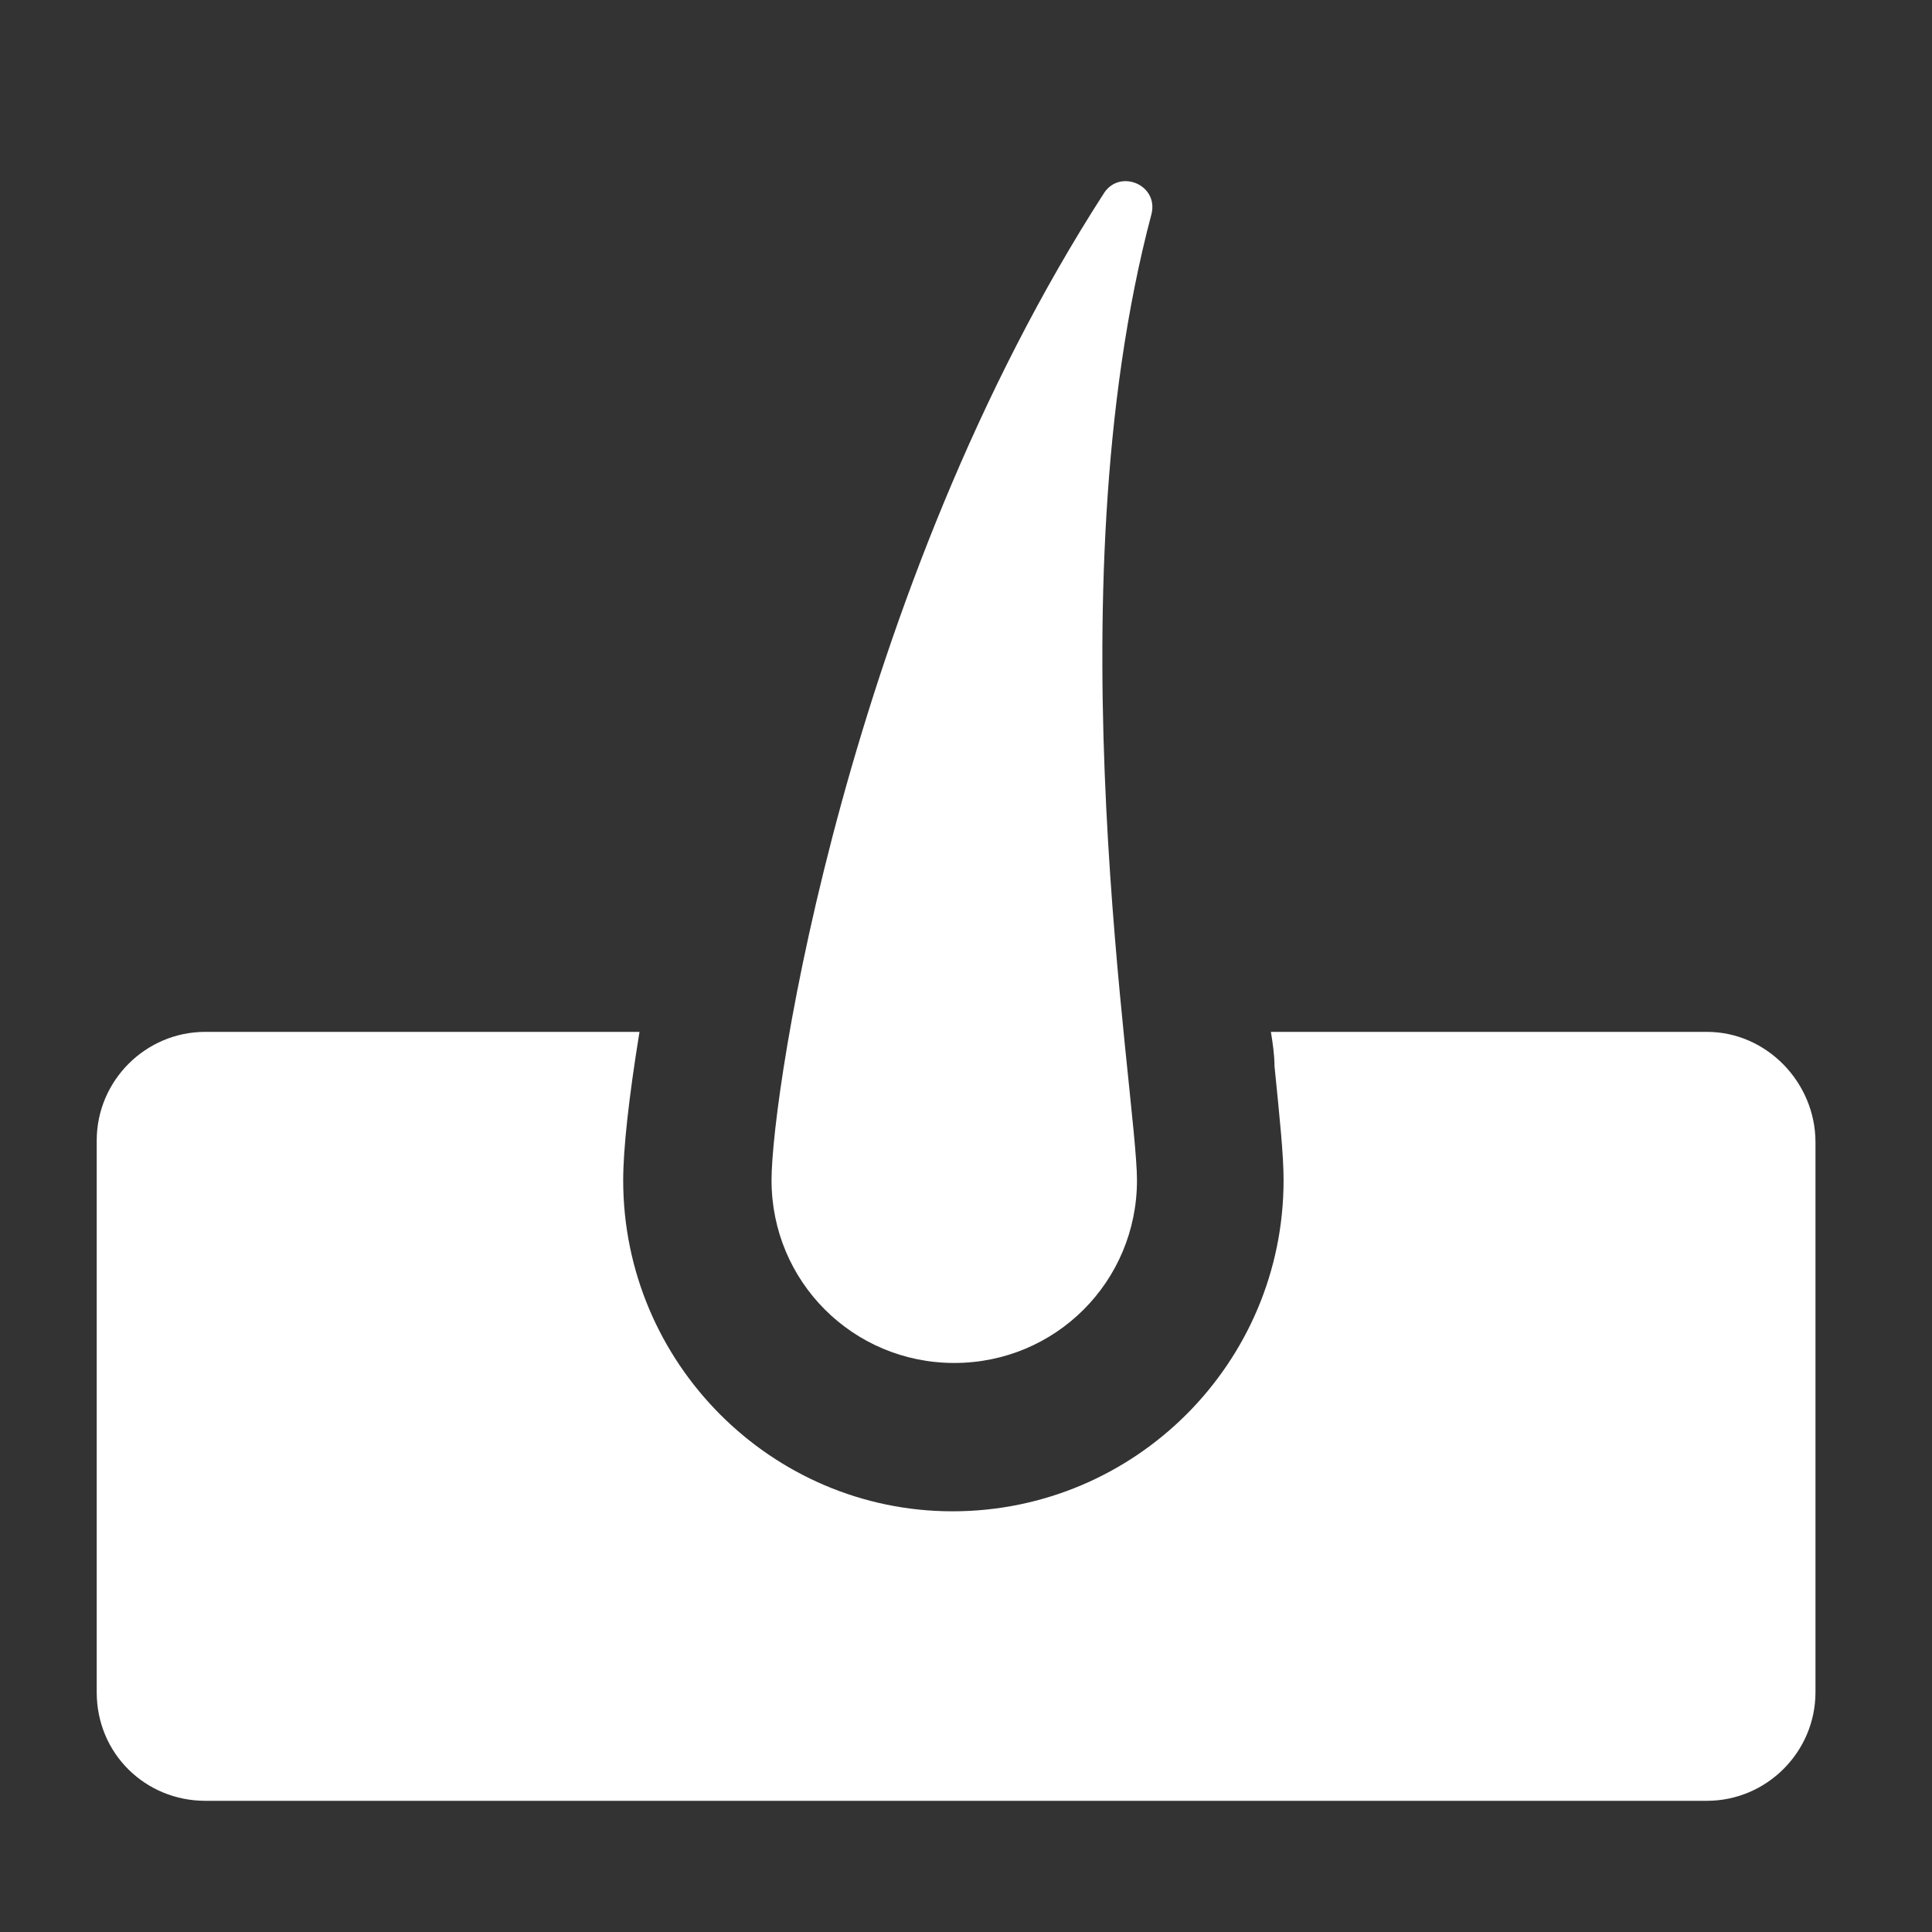 <svg width="32" height="32" viewBox="0 0 32 32" fill="none" xmlns="http://www.w3.org/2000/svg">
<rect x="0" y="0" width="32" height="32" fill="#333333" stroke="none"/>
<path d="M28.272 17.091H21.05C21.08 17.271 21.11 17.481 21.11 17.661C21.2 18.56 21.26 19.129 21.26 19.549C21.26 22.575 18.802 25.032 15.776 25.032C12.779 25.032 10.322 22.575 10.322 19.549C10.322 19.039 10.412 18.2 10.592 17.091H3.4C2.411 17.091 1.602 17.9 1.602 18.889V28.029C1.602 29.048 2.411 29.827 3.4 29.827H28.272C29.261 29.827 30.07 29.018 30.07 28.029L30.07 18.919C30.07 17.93 29.261 17.091 28.272 17.091L28.272 17.091Z" fill="white"/>
<path d="M15.806 22.575C17.484 22.575 18.832 21.227 18.832 19.548C18.832 18.11 17.394 9.869 19.072 3.546C19.192 3.067 18.563 2.797 18.293 3.187C14.038 9.779 12.779 18.08 12.779 19.548C12.779 21.227 14.128 22.575 15.806 22.575L15.806 22.575Z" fill="white"/>
</svg>
